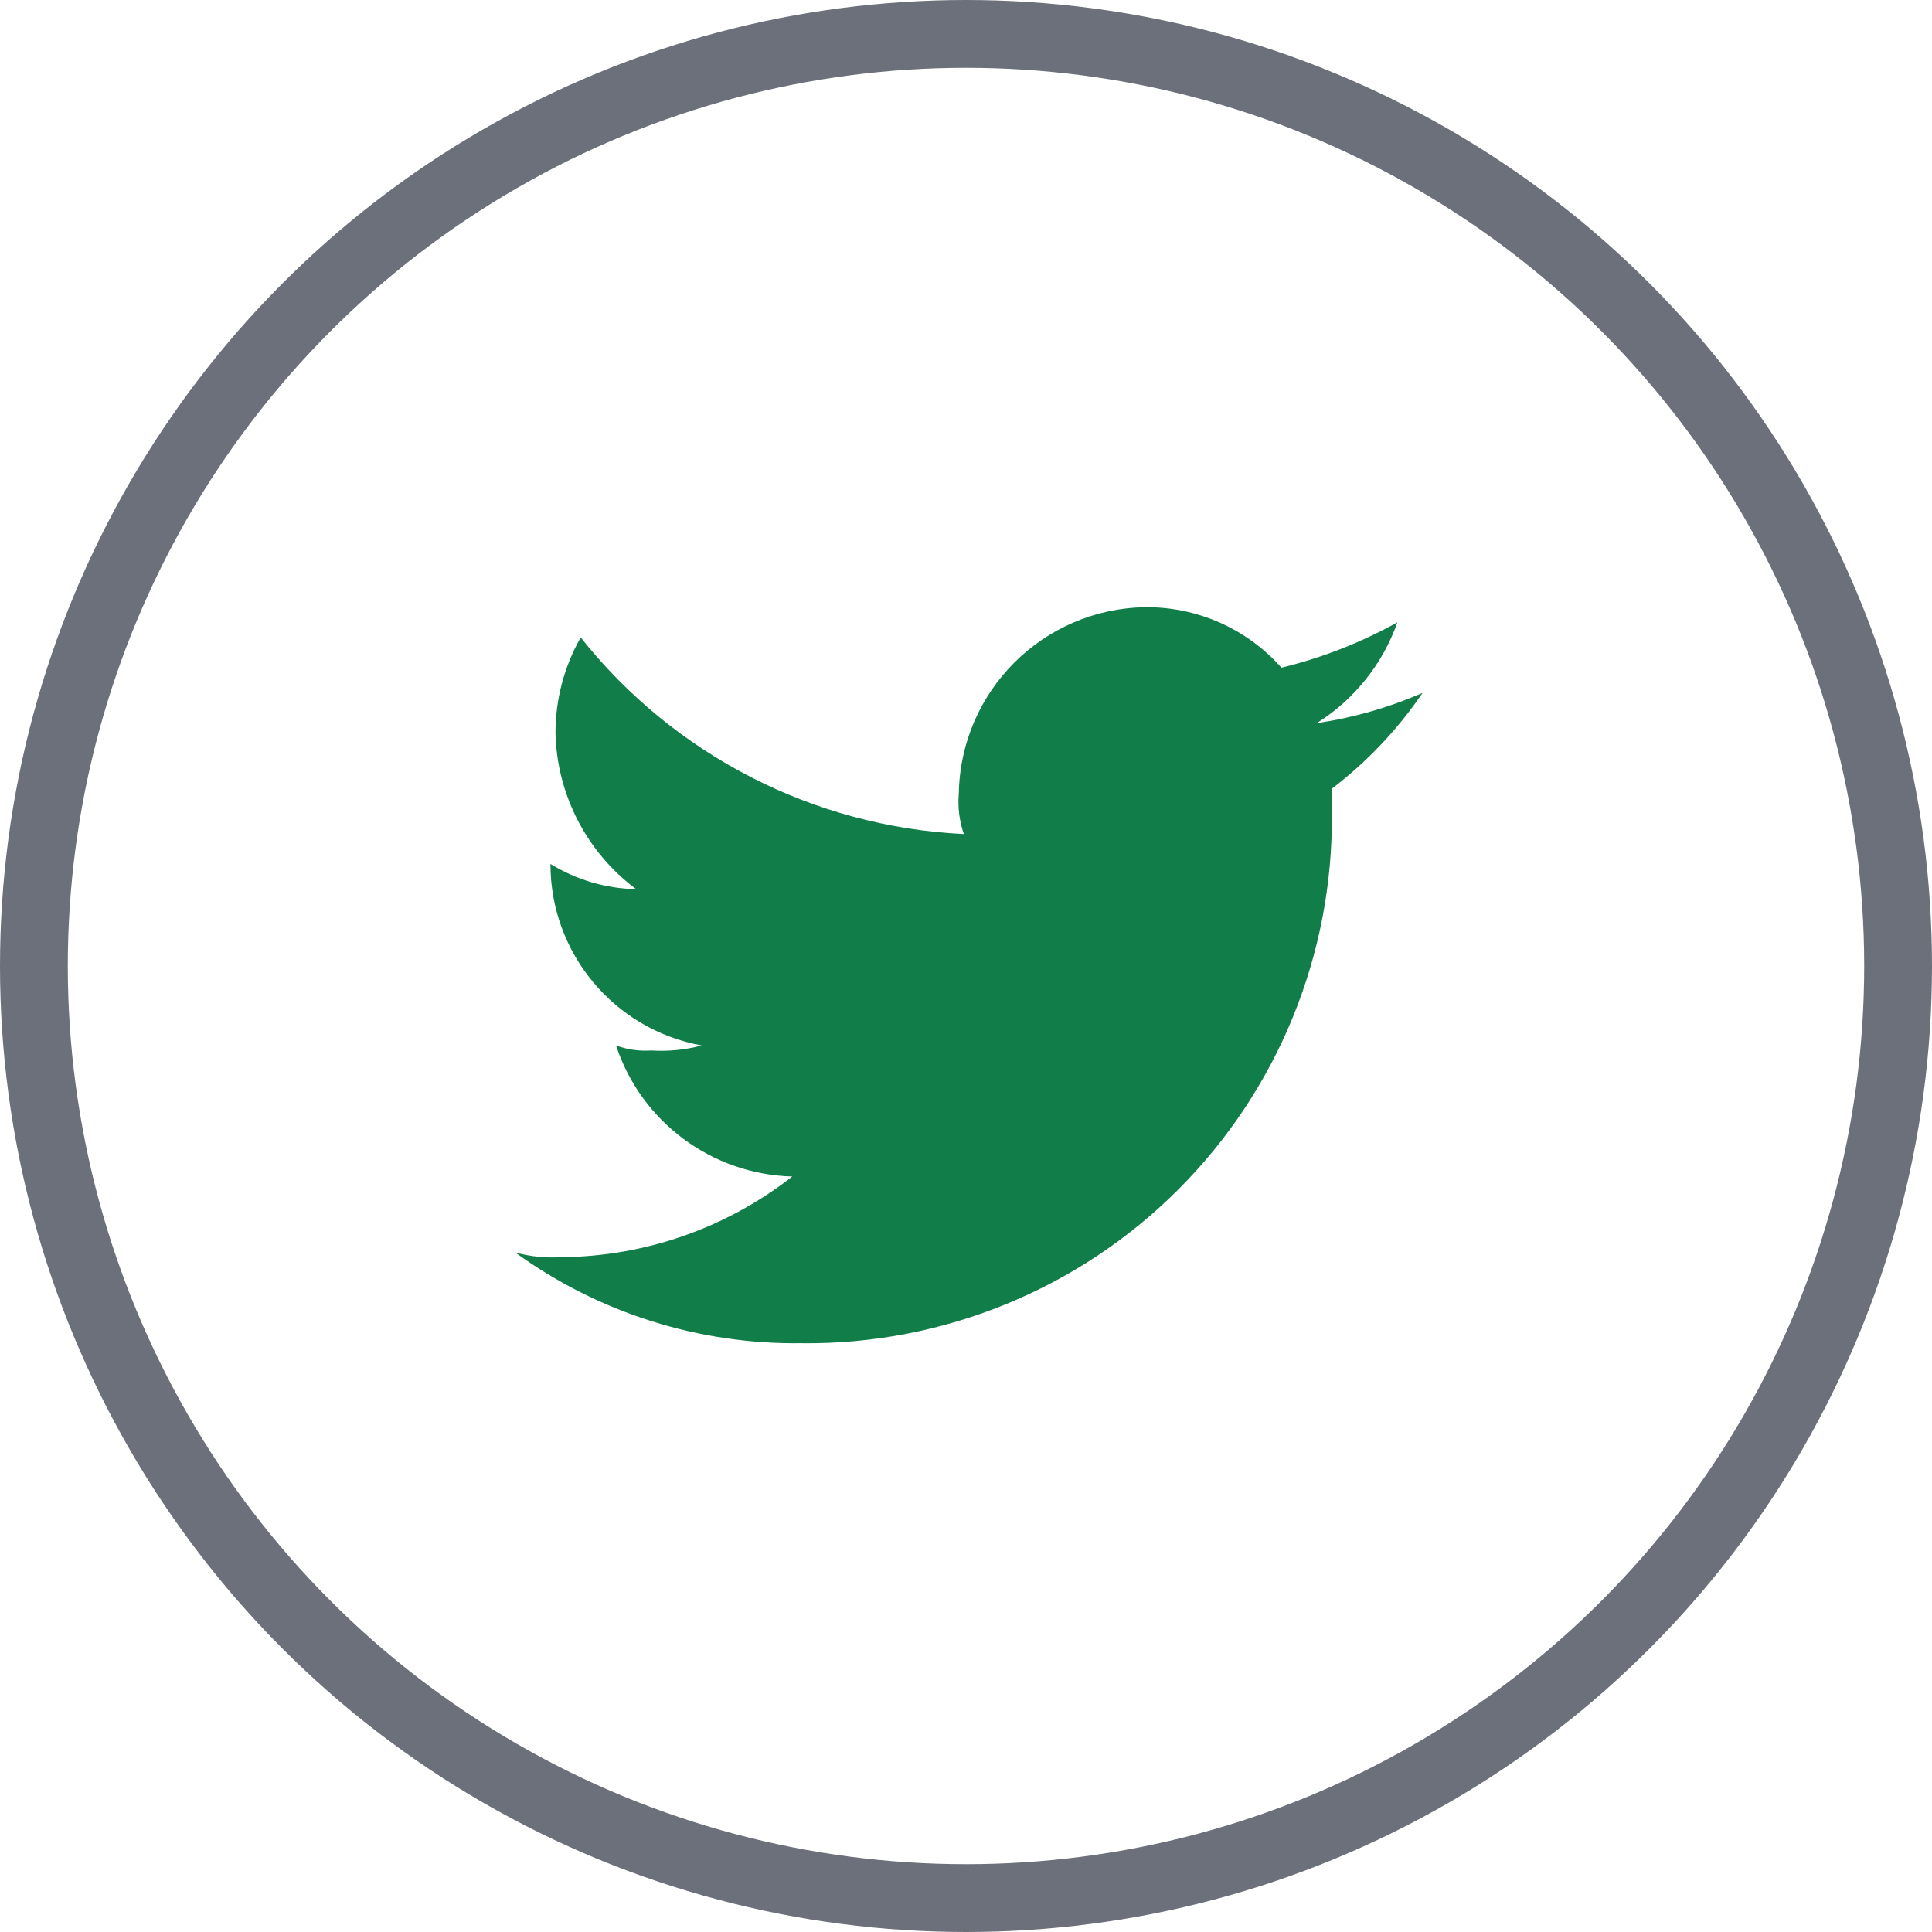 <svg xmlns="http://www.w3.org/2000/svg" width="28.496" height="28.496" viewBox="0 0 28.496 28.496">
  <g>
    <path fill="rgb(17,125,72)" fill-rule="evenodd" d="M11.837 19.812c2.076.019 4.073-.798 5.541-2.266C18.846 16.078 19.663 14.081 19.644 12.005v-.372c.519-.396.971-.873 1.338-1.413-.498.217-1.023.367-1.561.446.553-.347.973-.871 1.19-1.487-.537.299-1.112.524-1.71.669-.509-.573-1.241-.899-2.008-.892-1.51.023-2.728 1.241-2.751 2.751-.017.201.008.404.074.595-2.214-.107-4.273-1.164-5.651-2.9-.245.431-.373.918-.372 1.413.022.909.461 1.757 1.19 2.3-.447-.009-.883-.138-1.264-.372-.002 1.315.938 2.442 2.231 2.677-.242.065-.494.09-.744.074-.177.012-.354-.013-.52-.074.372 1.128 1.412 1.901 2.6 1.933-.977.764-2.18 1.182-3.42 1.19-.225.013-.45-.01-.667-.07 1.23.893 2.718 1.363 4.238 1.338"/>
    <ellipse cx="14.248" cy="14.248" fill="none" stroke="rgb(108,112,122)" stroke-linecap="butt" stroke-linejoin="miter" stroke-width="1" rx="13.748" ry="13.748"/>
  </g>
</svg>
